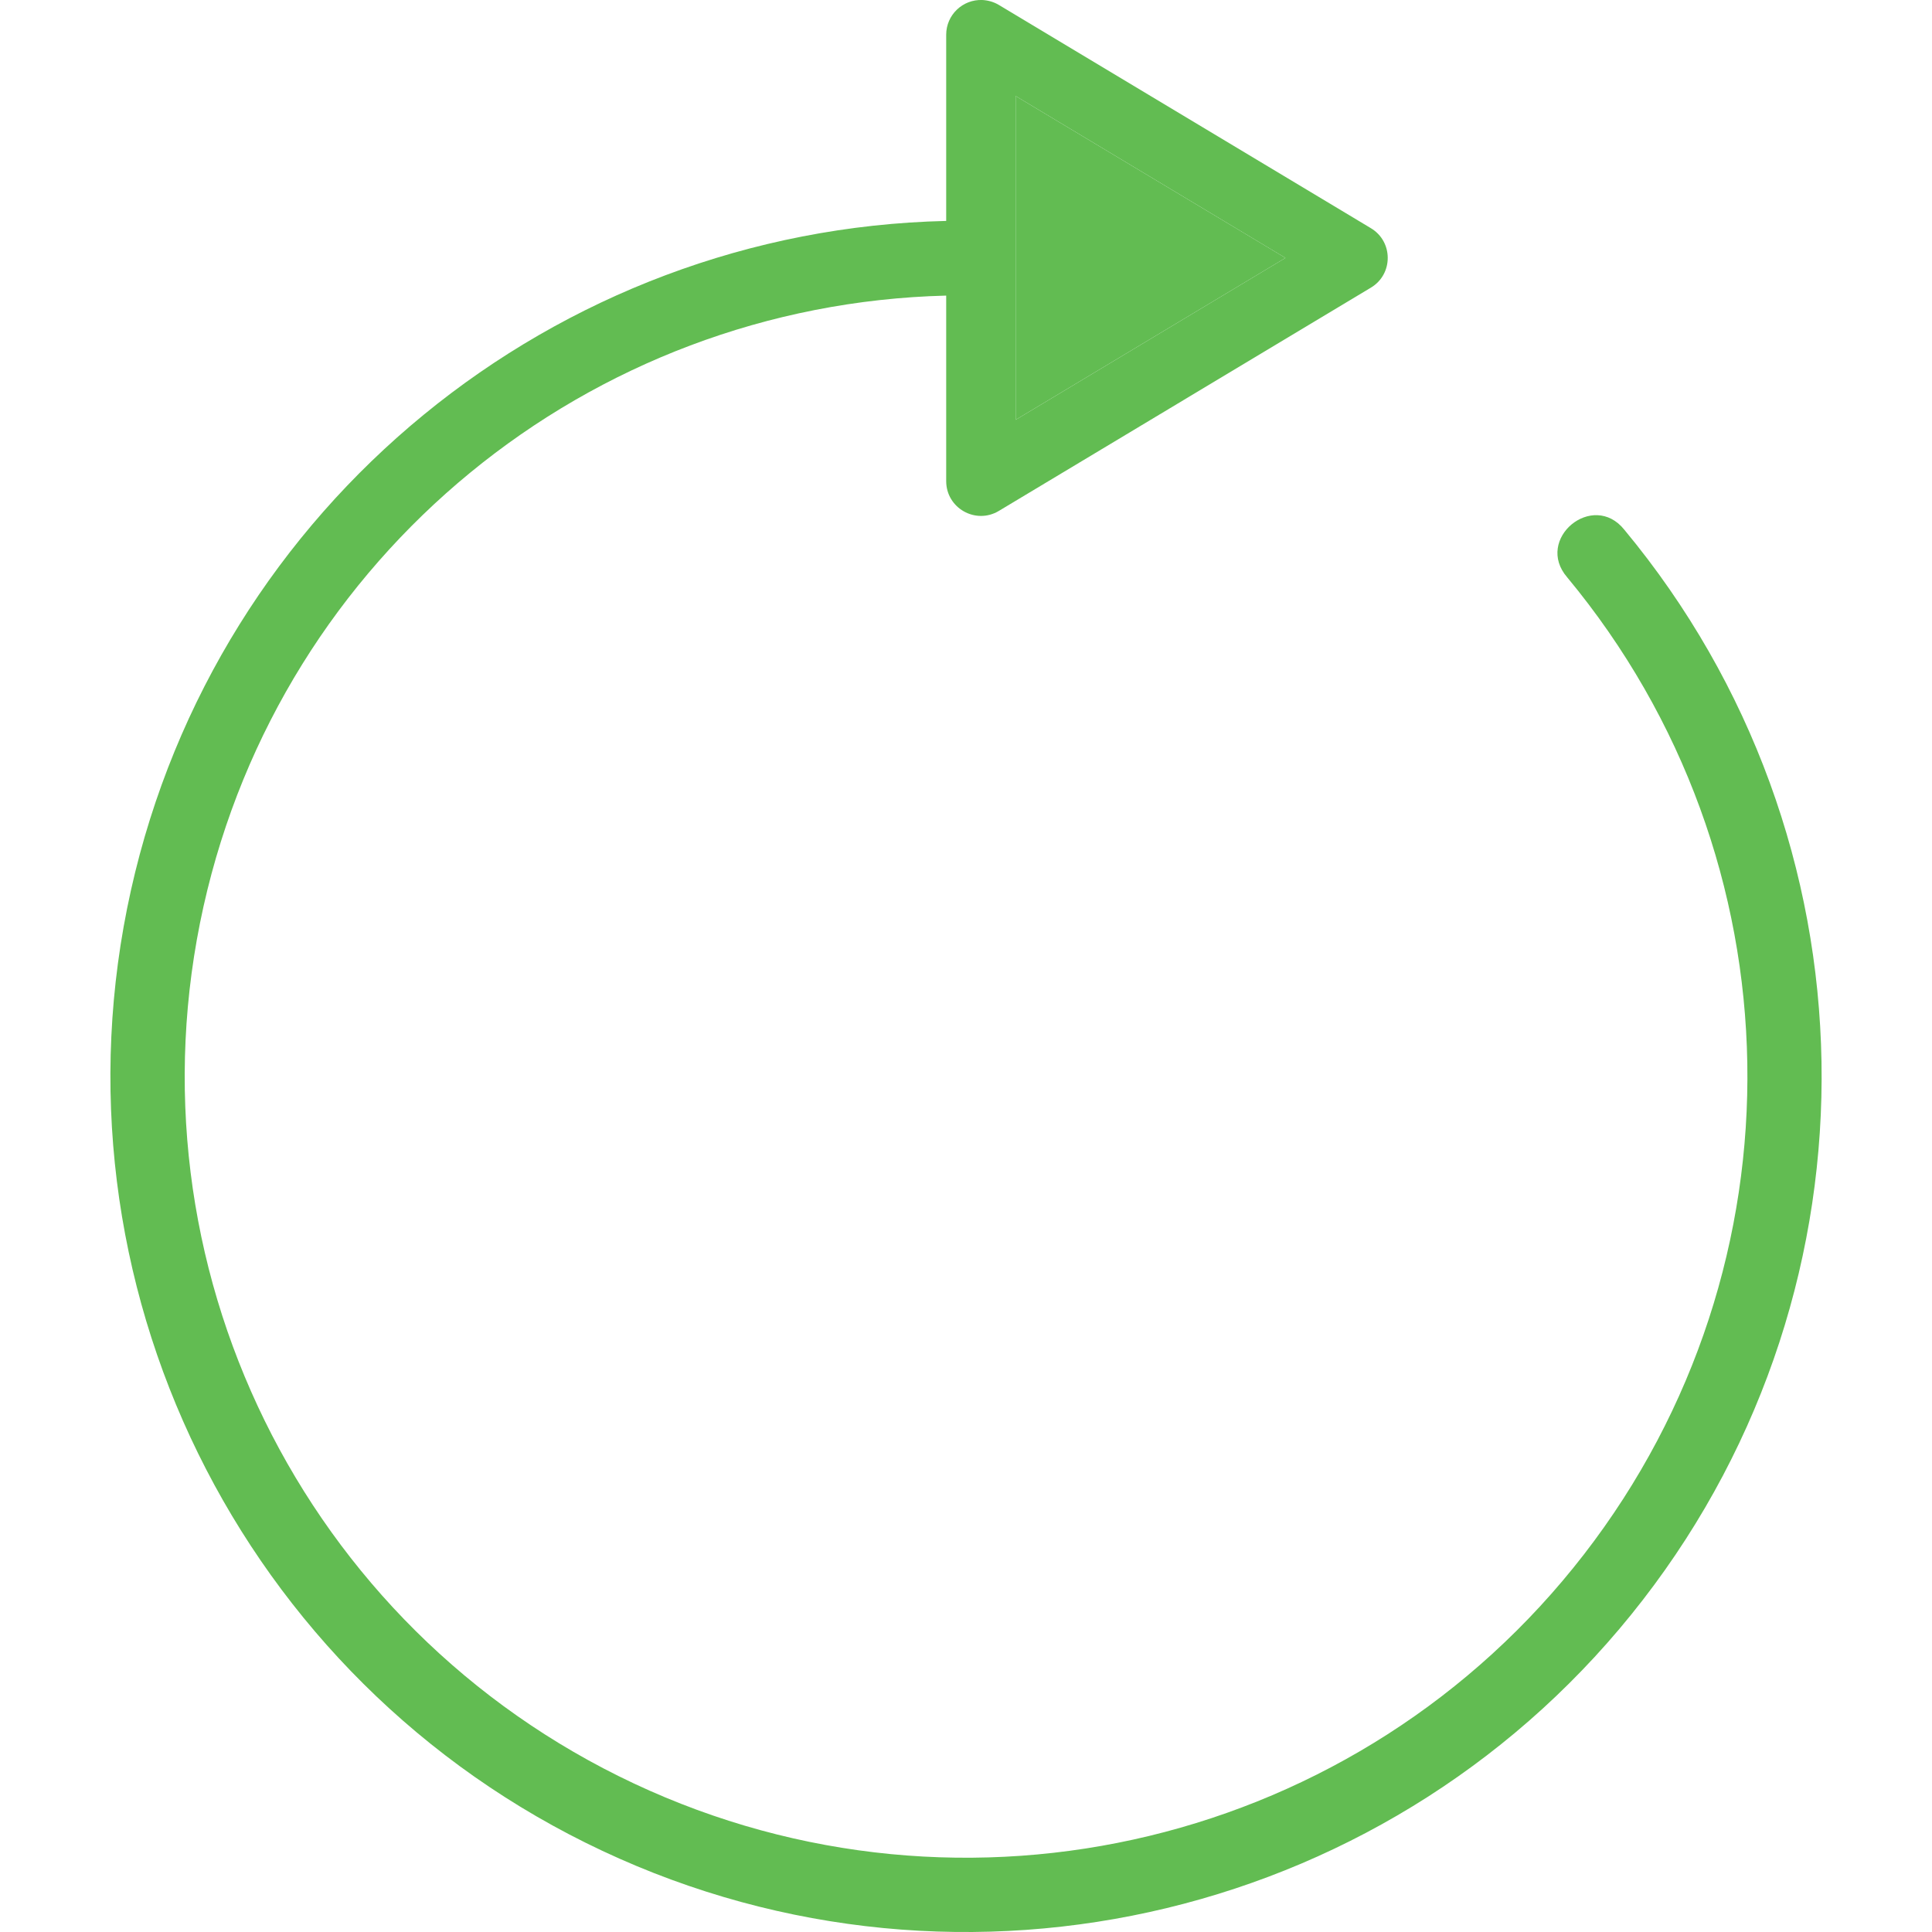 <svg width="20" height="20" viewBox="0 0 20 20" fill="none" xmlns="http://www.w3.org/2000/svg">
<g clip-path="url(#clip0_307_1580)">
<path d="M10.169 0C9.965 -0.008 9.795 0.155 9.795 0.359V2.287C5.736 2.381 2.244 5.234 1.356 9.214C0.453 13.261 2.483 17.398 6.236 19.16C9.989 20.923 14.469 19.843 17.006 16.563C19.544 13.283 19.465 8.676 16.816 5.485C16.49 5.075 15.881 5.581 16.224 5.977C18.645 8.894 18.716 13.094 16.397 16.091C14.078 19.089 9.994 20.074 6.563 18.463C3.133 16.852 1.282 13.081 2.107 9.382C2.918 5.749 6.093 3.153 9.795 3.06V4.981C9.795 5.26 10.1 5.433 10.34 5.289L14.191 2.978C14.424 2.839 14.424 2.501 14.191 2.362L10.34 0.051C10.288 0.02 10.229 0.003 10.169 0ZM10.514 0.994L13.307 2.67L10.514 4.346V0.994Z" fill="#62BC52"/>
<path d="M10.514 0.994L13.307 2.67L10.514 4.346V0.994Z" fill="#62BC52"/>
</g>
<defs>
<clipPath id="clip0_307_1580">
<rect width="20" height="20" fill="white"/>
</clipPath>
</defs>
</svg>

